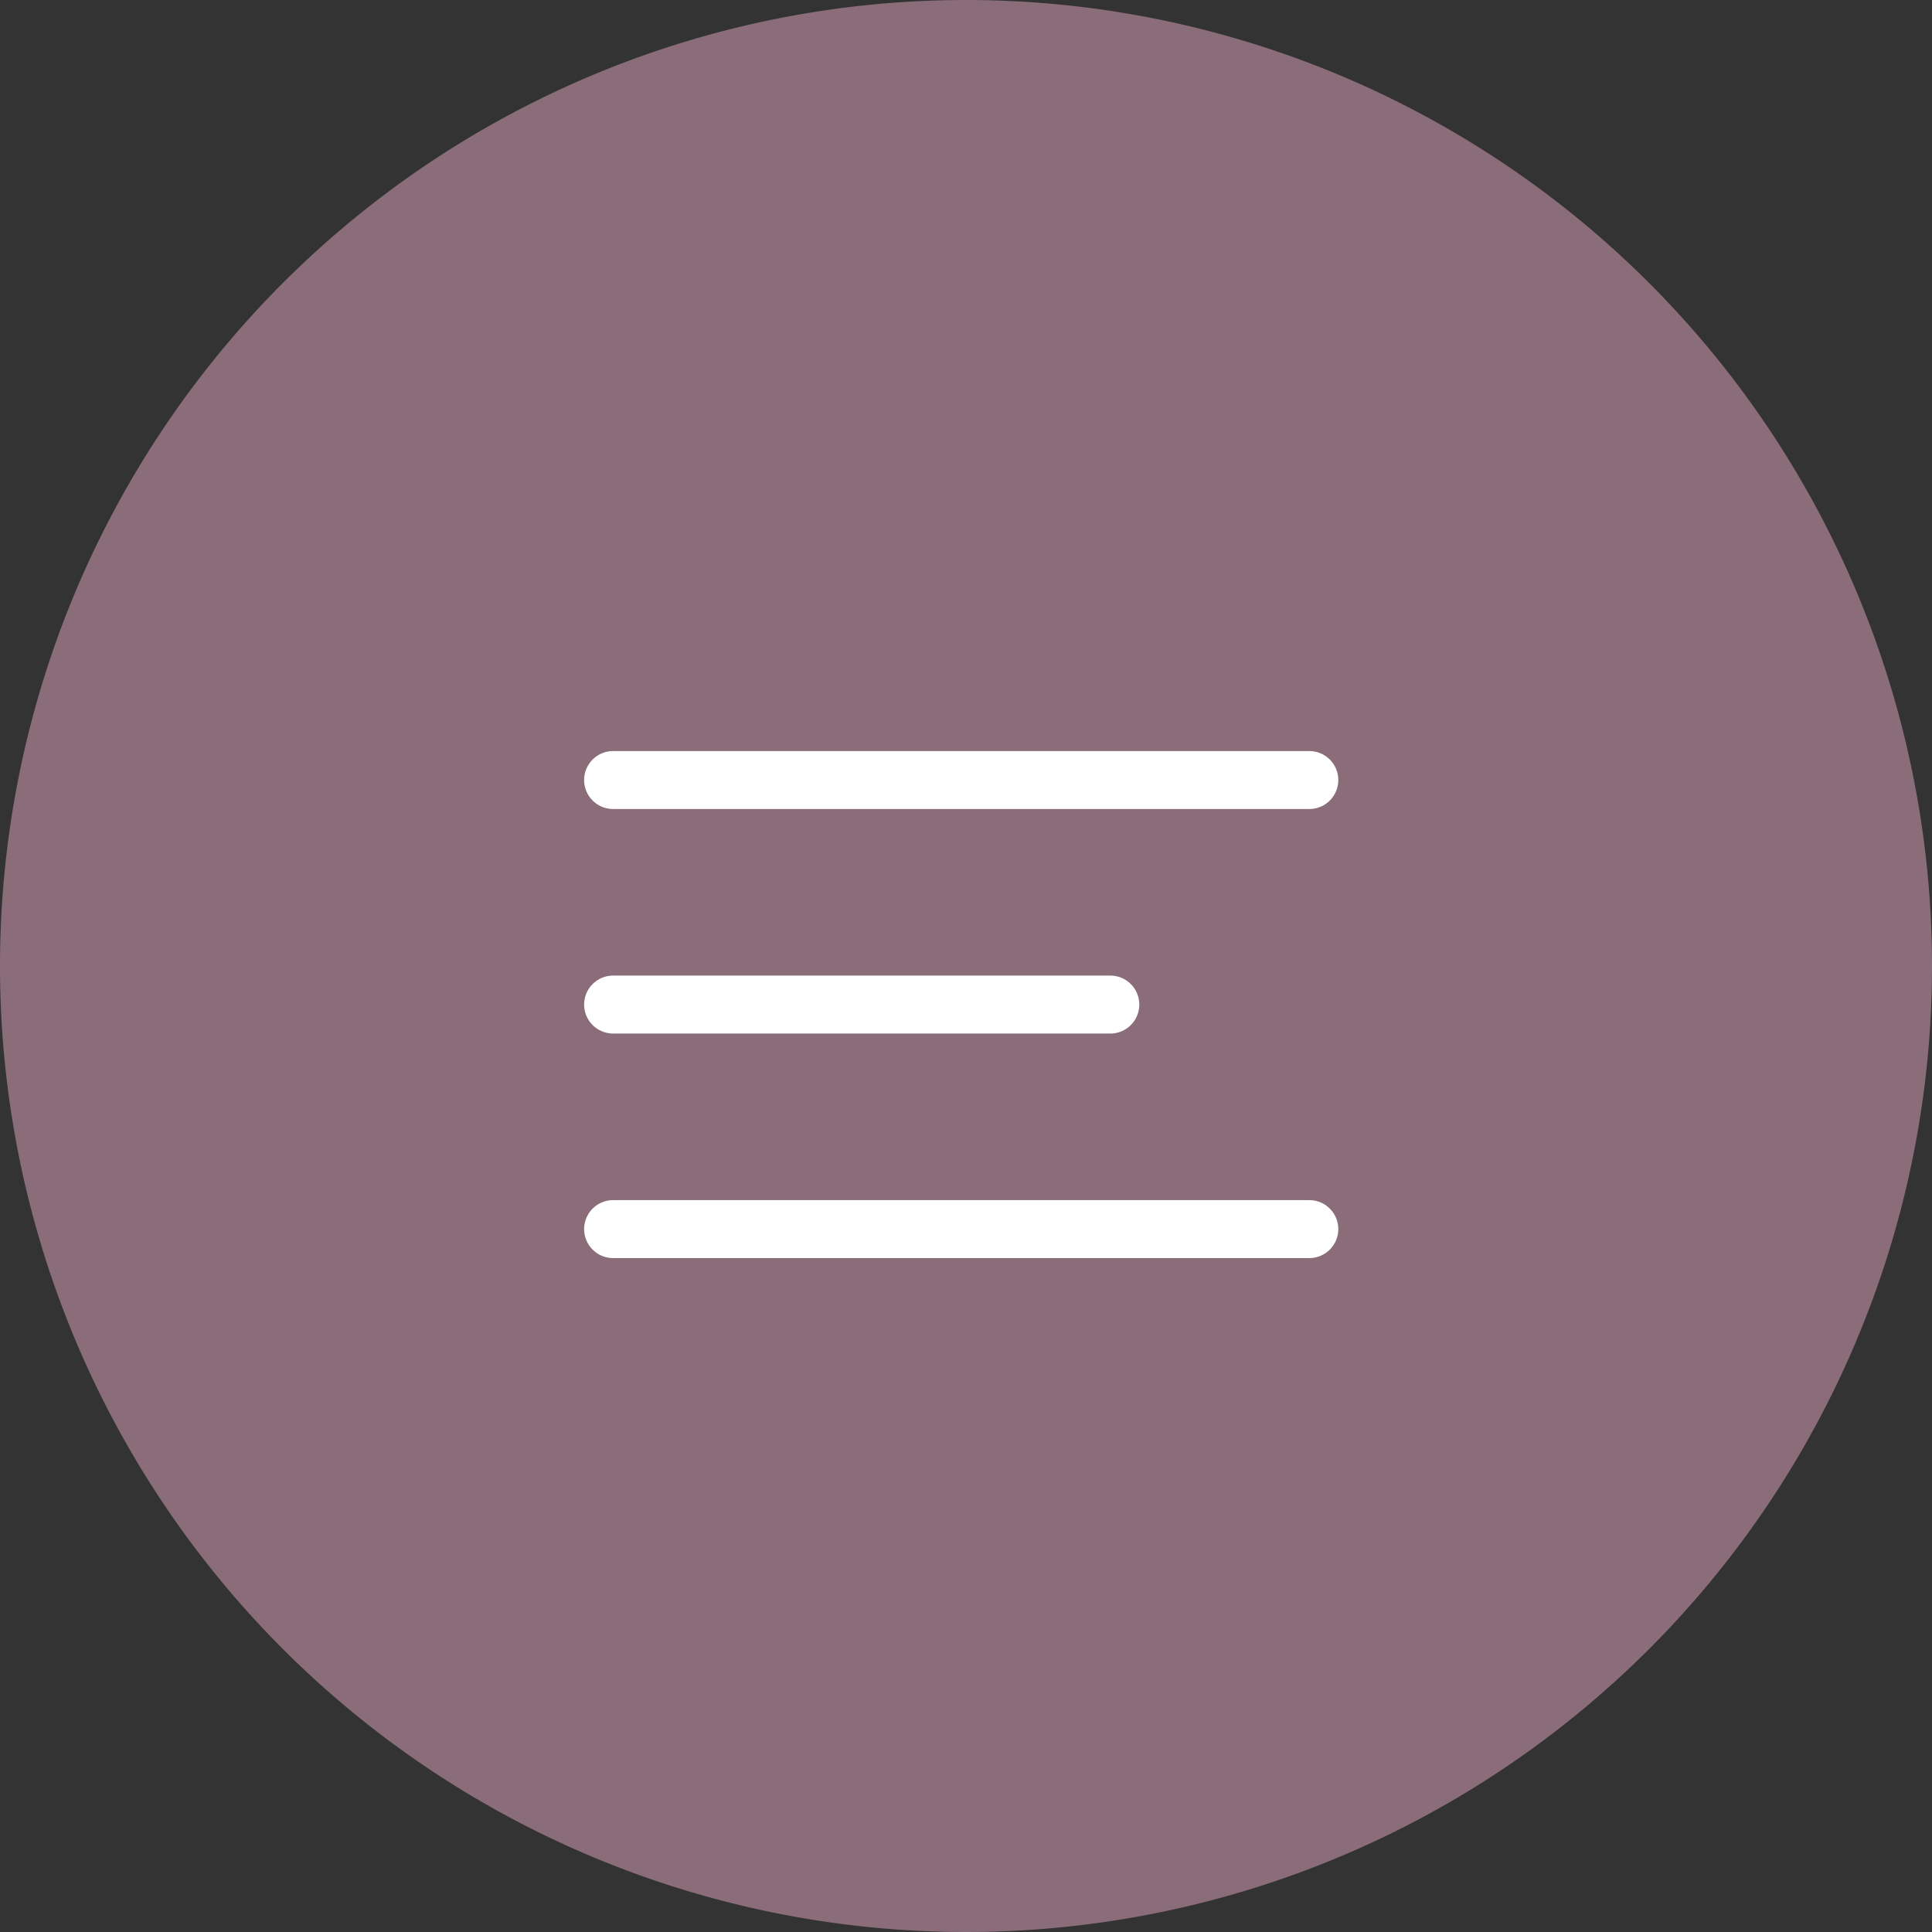 <svg xmlns="http://www.w3.org/2000/svg" width="50" height="50" viewBox="0 0 50 50">
  <rect x="0" y="0" width="50" height="50" fill="#333333" stroke="none"/>
  <g id="menu-button" transform="translate(-301 -728)">
    <path id="パス_28381" data-name="パス 28381" d="M25,0A25,25,0,1,1,0,25,25,25,0,0,1,25,0Z" transform="translate(301 728)" fill="#8B6D7A"/>
    <g id="グループ_12277" data-name="グループ 12277" transform="translate(298.867 679.954)">
      <line id="線_894" data-name="線 894" x2="18.018" transform="translate(18 68.233)" fill="none" stroke="#fff" stroke-linecap="round" stroke-width="1.5"/>
      <line id="線_895" data-name="線 895" x2="12.868" transform="translate(18 74.044)" fill="none" stroke="#fff" stroke-linecap="round" stroke-width="1.5"/>
      <line id="線_896" data-name="線 896" x2="18.018" transform="translate(18 79.855)" fill="none" stroke="#fff" stroke-linecap="round" stroke-width="1.5"/>
    </g>
  </g>
</svg>
